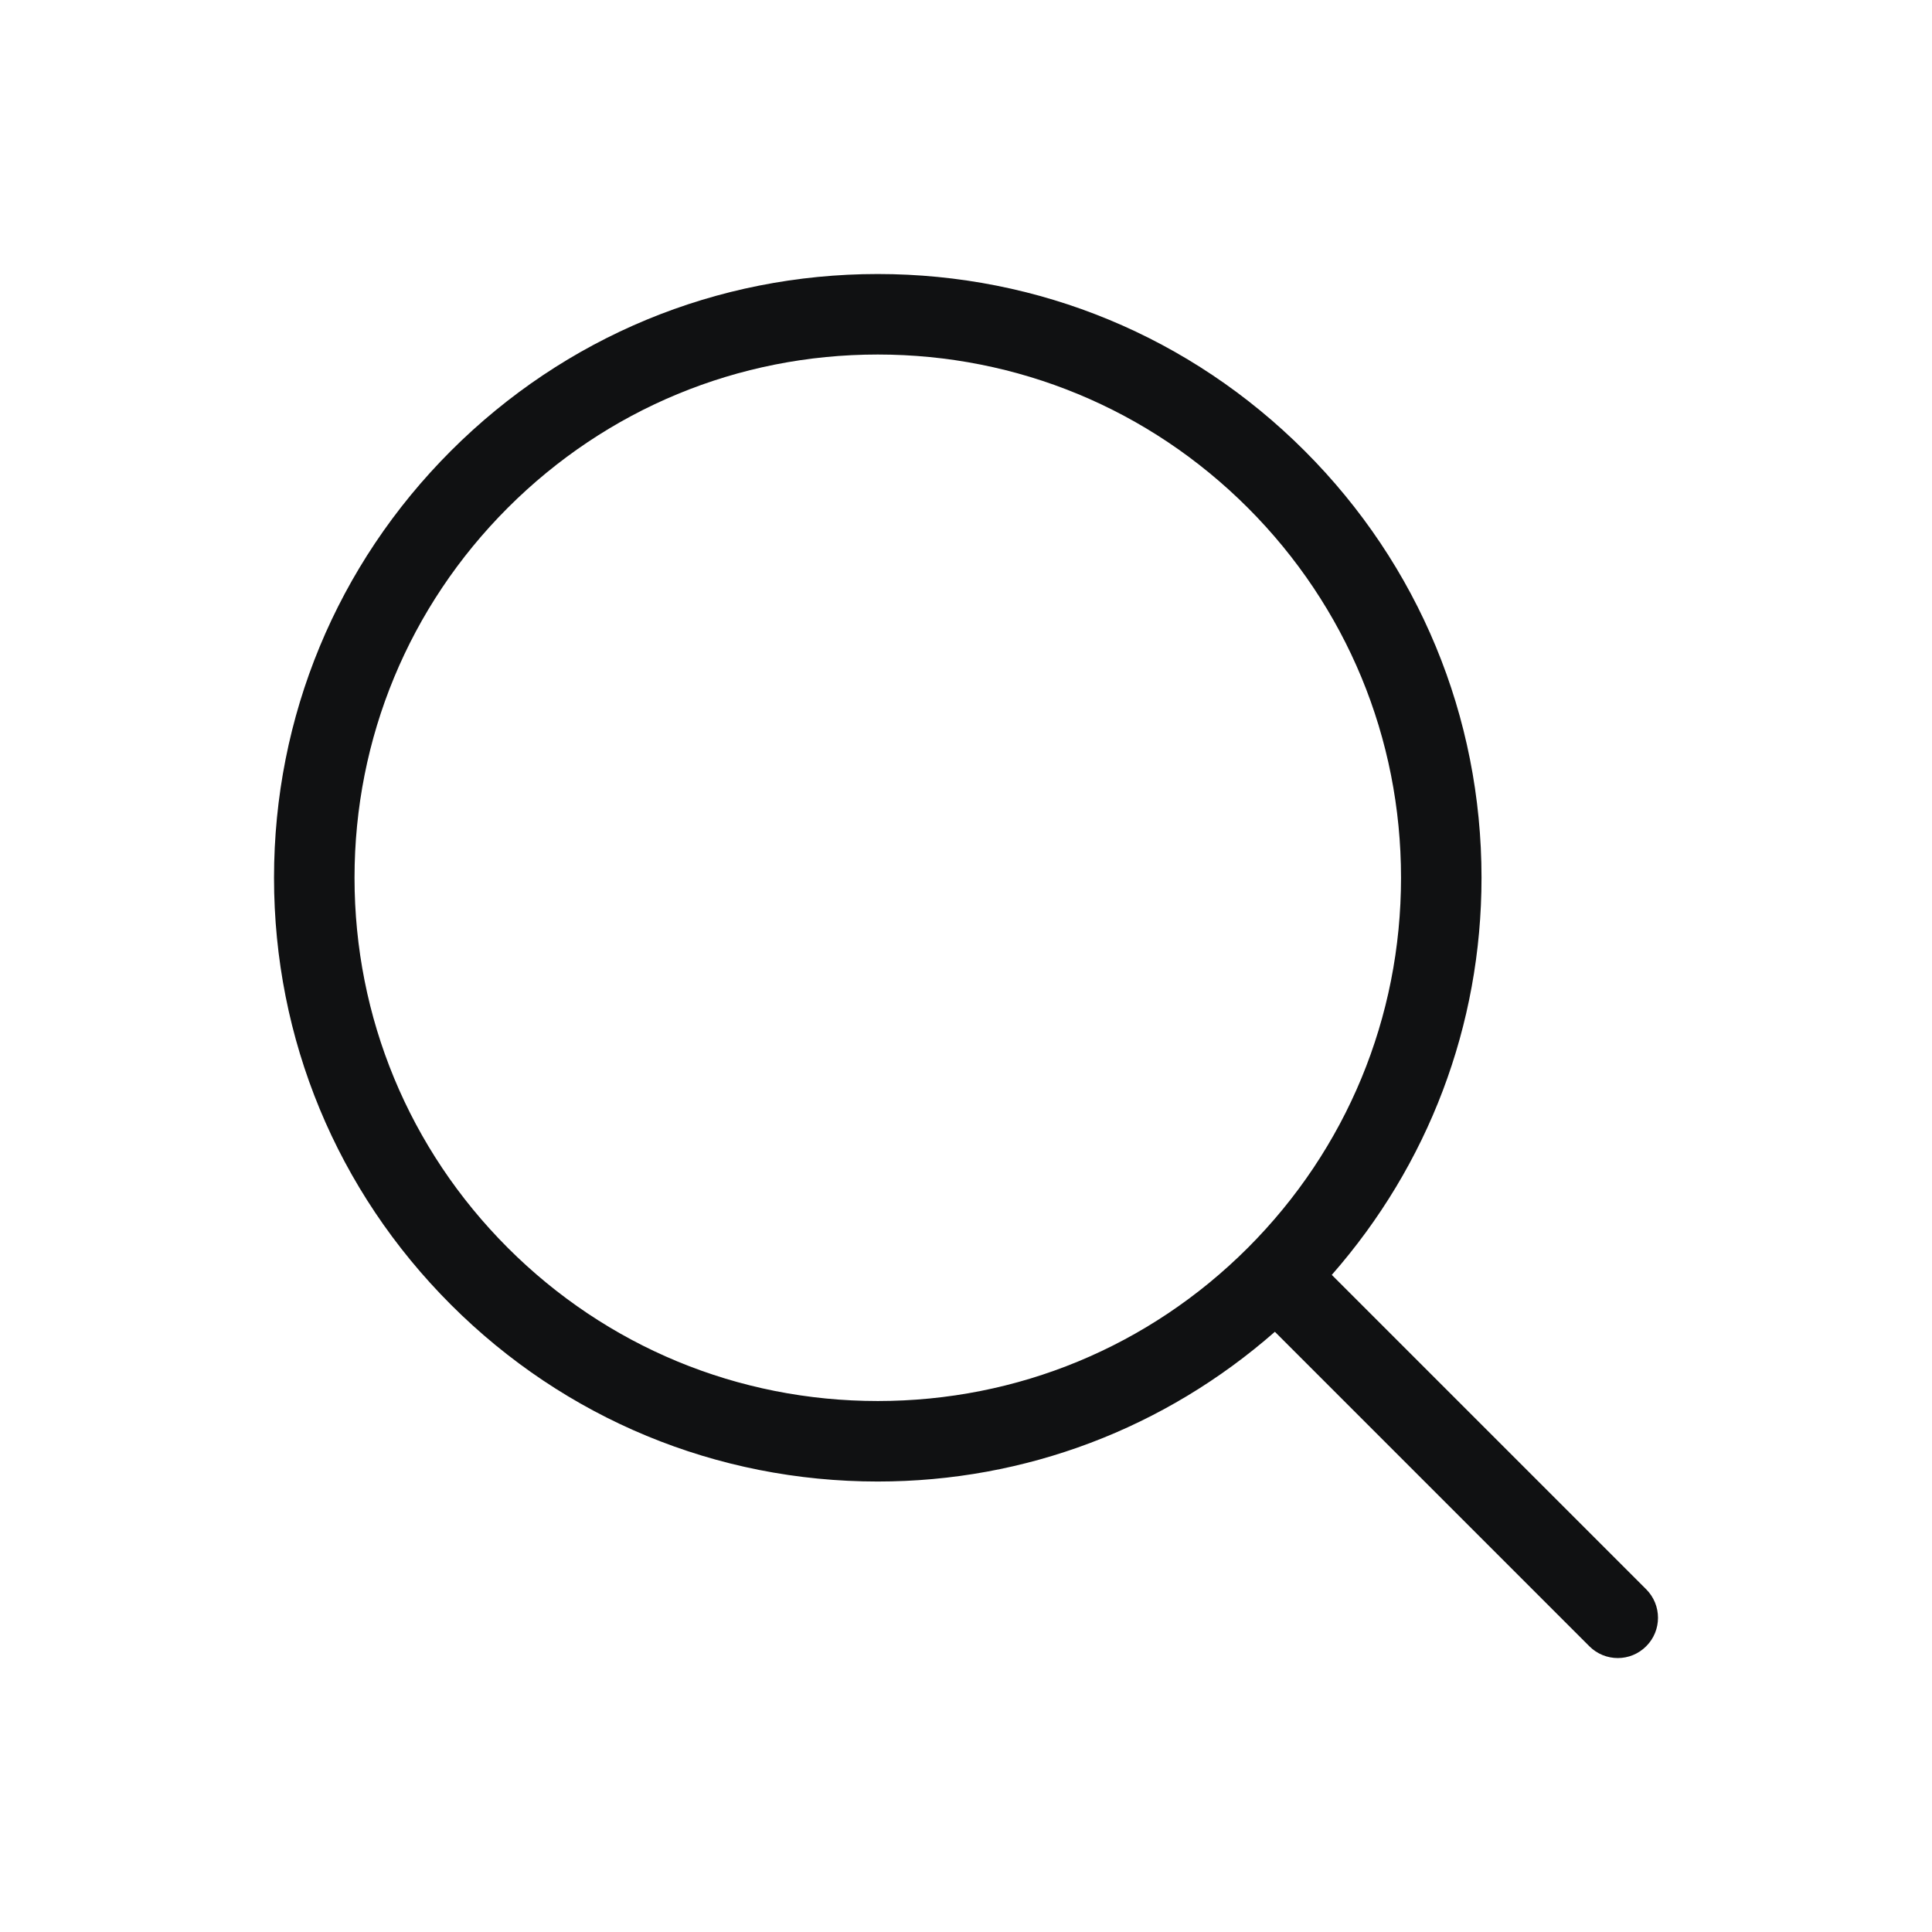 <svg width="24" height="24" viewBox="0 0 24 24" fill="none" xmlns="http://www.w3.org/2000/svg">
<path d="M20.45 19.743L16.544 15.837C17.743 14.47 18.404 12.74 18.404 10.904C18.404 8.901 17.624 7.018 16.207 5.601C14.791 4.185 12.908 3.404 10.904 3.404C8.901 3.404 7.018 4.185 5.601 5.601C4.185 7.018 3.404 8.901 3.404 10.904C3.404 12.908 4.185 14.791 5.601 16.207C7.018 17.624 8.901 18.404 10.904 18.404C12.74 18.404 14.47 17.743 15.837 16.544L19.743 20.45C19.841 20.548 19.969 20.597 20.097 20.597C20.225 20.597 20.352 20.548 20.45 20.45C20.645 20.255 20.645 19.939 20.45 19.743ZM6.308 15.501C5.081 14.273 4.404 12.64 4.404 10.904C4.404 9.168 5.081 7.536 6.308 6.308C7.536 5.081 9.168 4.404 10.904 4.404C12.64 4.404 14.273 5.081 15.501 6.308C16.728 7.536 17.404 9.168 17.404 10.904C17.404 12.64 16.728 14.273 15.501 15.501C14.273 16.728 12.64 17.404 10.904 17.404C9.168 17.404 7.536 16.728 6.308 15.501Z" fill="#101112"/>
</svg>

